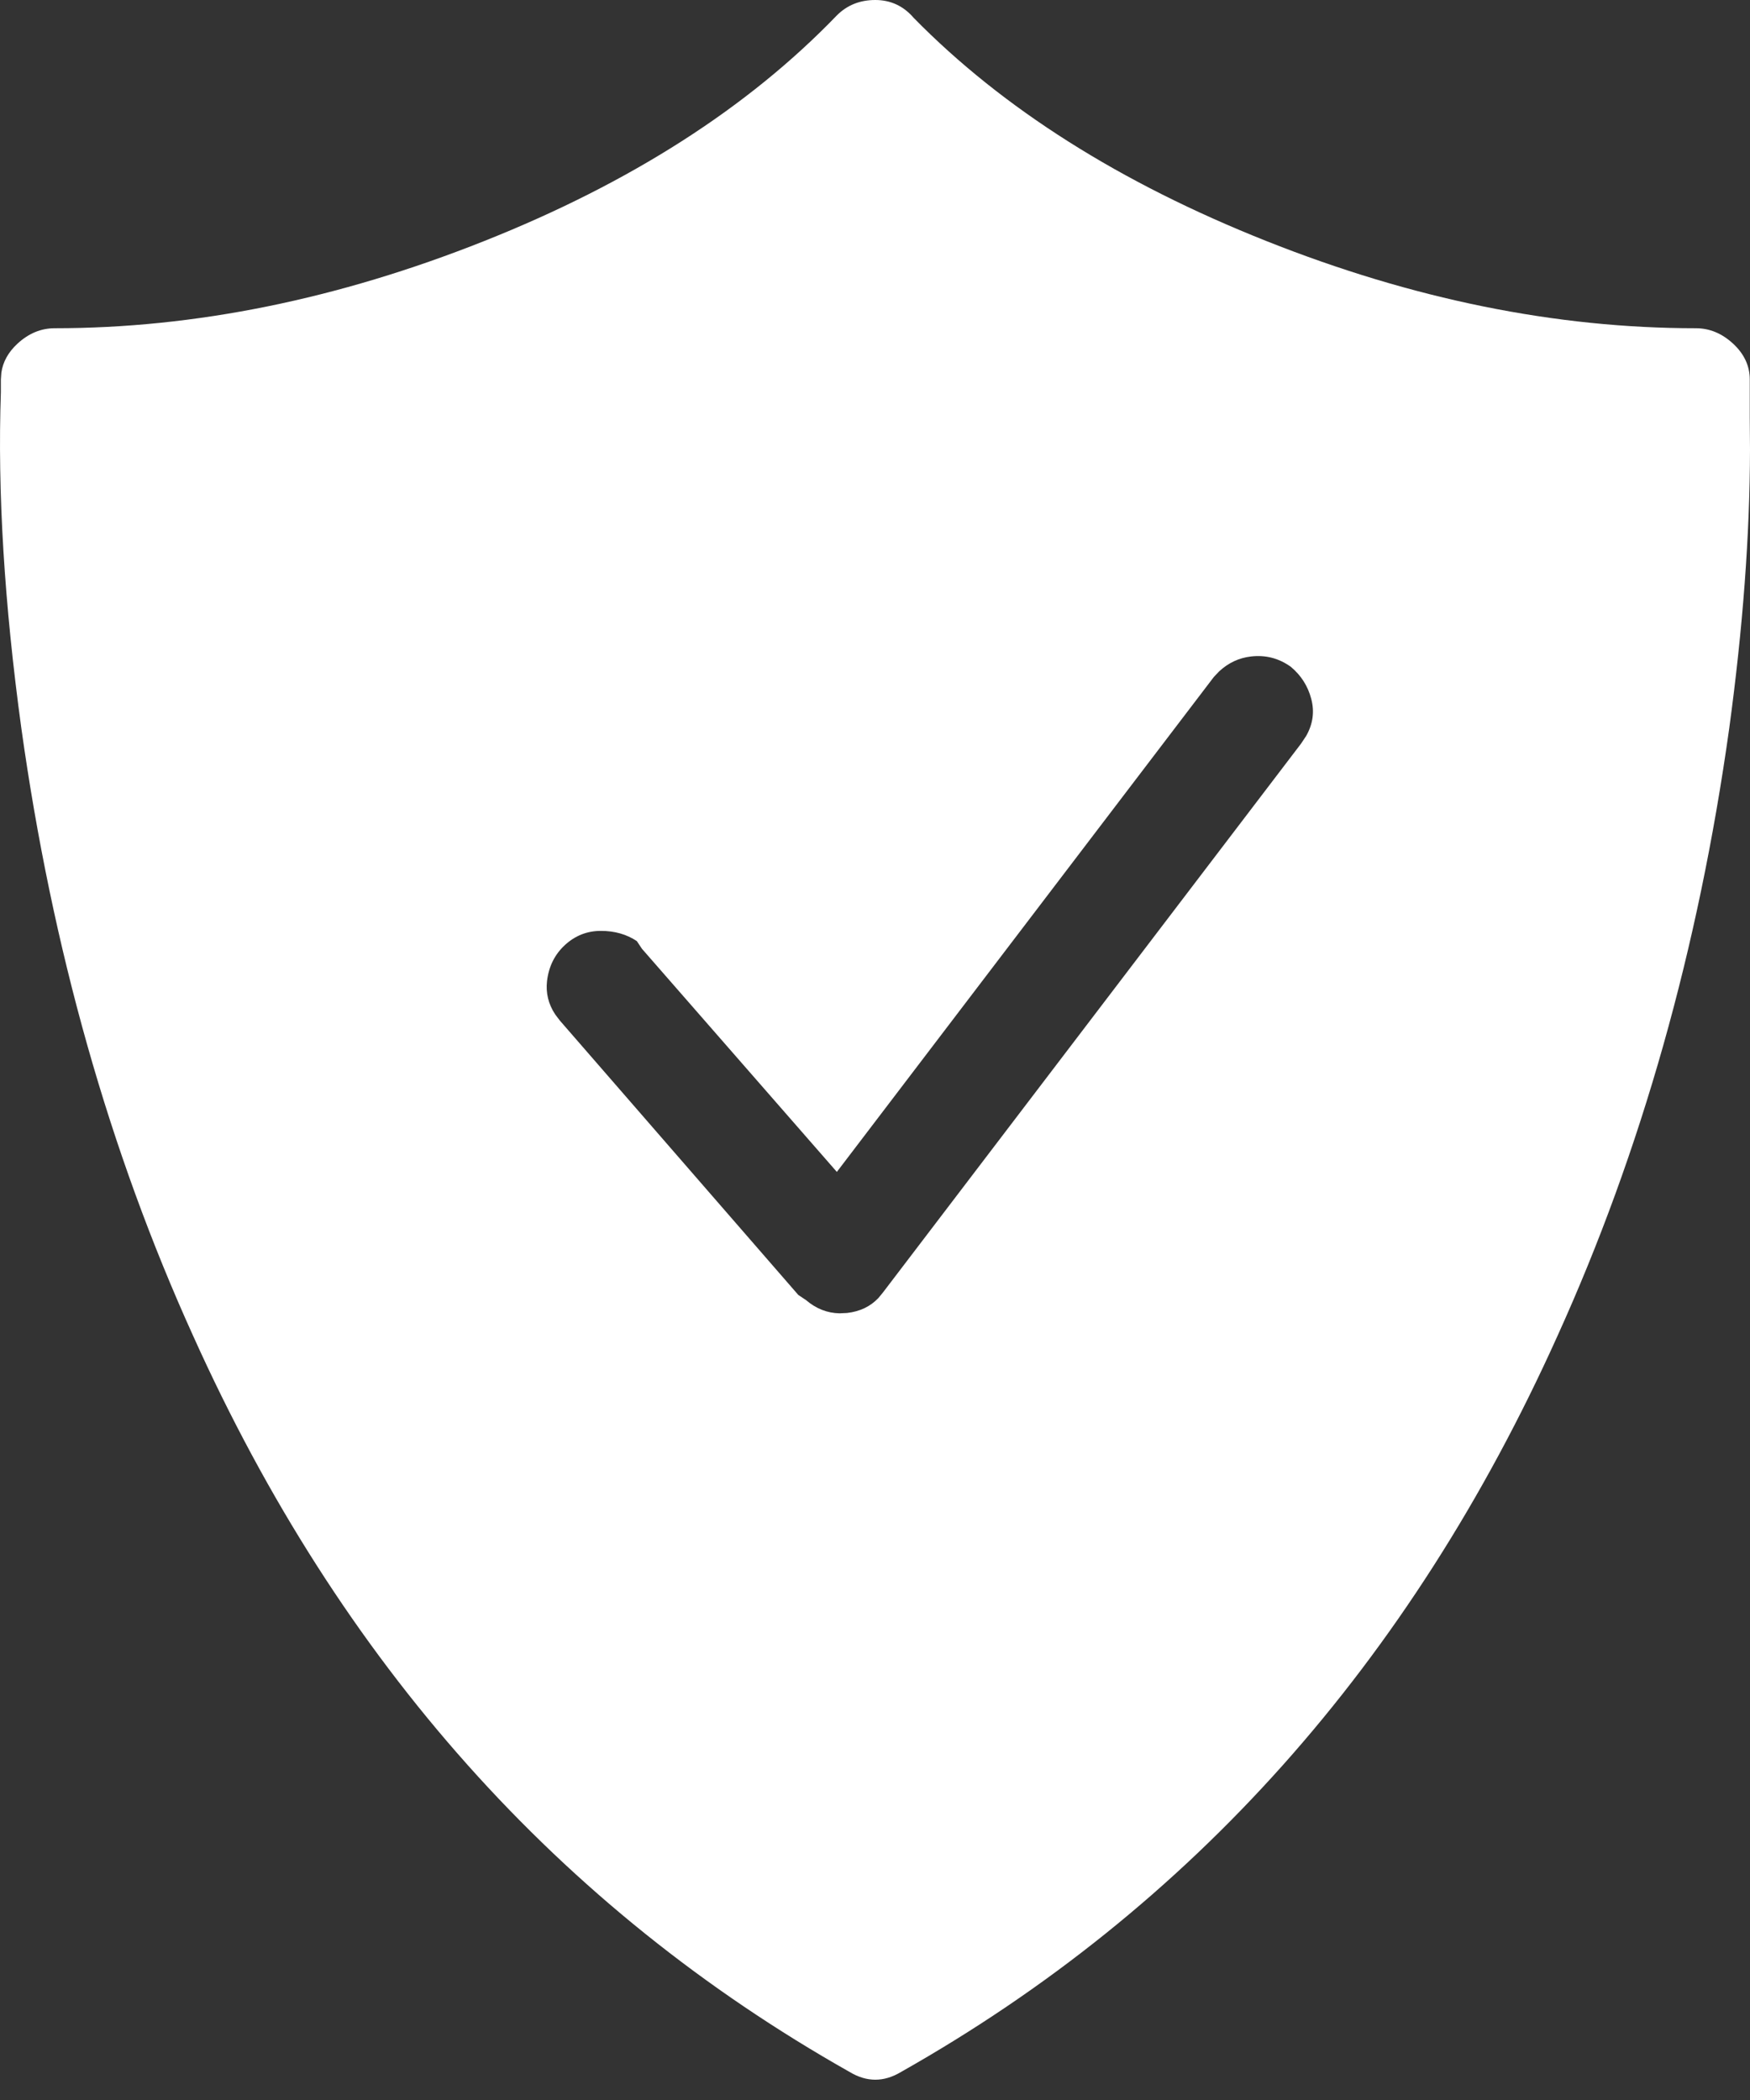 <?xml version="1.0" encoding="UTF-8"?>
<svg width="30px" height="36px" viewBox="0 0 30 36" version="1.1" xmlns="http://www.w3.org/2000/svg" xmlns:xlink="http://www.w3.org/1999/xlink">
    <rect x="0" y="0" width="30" height="36" fill="#333333" stroke="none"/>
    <title>Combined Shape</title>
    <g id="Page-1" stroke="none" stroke-width="1" fill="none" fill-rule="evenodd">
        <g id="Philips_MaleGrooming_Desktop" transform="translate(-240, -8387)" fill="#FFFFFF" fill-rule="nonzero">
            <path d="M255.005,8387 C255.269,8387 255.489,8387.103 255.665,8387.308 C257.189,8388.861 259.203,8390.136 261.709,8391.132 C264.215,8392.129 266.669,8392.627 269.072,8392.627 C269.307,8392.627 269.519,8392.715 269.71,8392.891 C269.9,8393.067 269.996,8393.272 269.996,8393.506 L269.996,8393.506 L269.996,8394.166 L270,8394.709 C269.997,8396.173 269.878,8397.765 269.644,8399.485 C269.116,8403.265 268.135,8406.738 266.699,8409.903 C264.178,8415.501 260.427,8419.707 255.445,8422.52 C255.152,8422.696 254.859,8422.696 254.566,8422.52 C249.583,8419.707 245.832,8415.501 243.312,8409.903 C241.876,8406.738 240.894,8403.265 240.366,8399.485 C240.073,8397.345 239.956,8395.426 240.015,8393.726 L240.015,8393.726 L240.015,8393.506 L240.023,8393.391 C240.049,8393.204 240.142,8393.037 240.3,8392.891 C240.491,8392.715 240.703,8392.627 240.938,8392.627 C243.341,8392.627 245.795,8392.129 248.301,8391.132 C250.807,8390.136 252.822,8388.846 254.346,8387.264 C254.522,8387.088 254.741,8387 255.005,8387 Z M261.445,8398.254 C261.238,8398.278 261.056,8398.364 260.899,8398.51 L260.808,8398.606 L254.346,8407.09 L251.005,8403.265 L250.917,8403.133 C250.741,8403.016 250.536,8402.958 250.301,8402.958 C250.067,8402.958 249.862,8403.038 249.686,8403.199 C249.51,8403.361 249.408,8403.566 249.378,8403.815 C249.354,8404.022 249.401,8404.215 249.519,8404.392 L249.598,8404.496 L253.686,8409.2 L253.818,8409.288 C253.989,8409.434 254.18,8409.51 254.392,8409.514 L254.522,8409.508 C254.741,8409.483 254.92,8409.398 255.059,8409.251 L255.137,8409.156 L262.303,8399.749 L262.391,8399.617 C262.508,8399.411 262.537,8399.199 262.478,8398.979 C262.42,8398.759 262.303,8398.576 262.127,8398.43 C261.922,8398.283 261.694,8398.225 261.445,8398.254 Z" id="Combined-Shape"></path>
        </g>
    </g>
</svg>